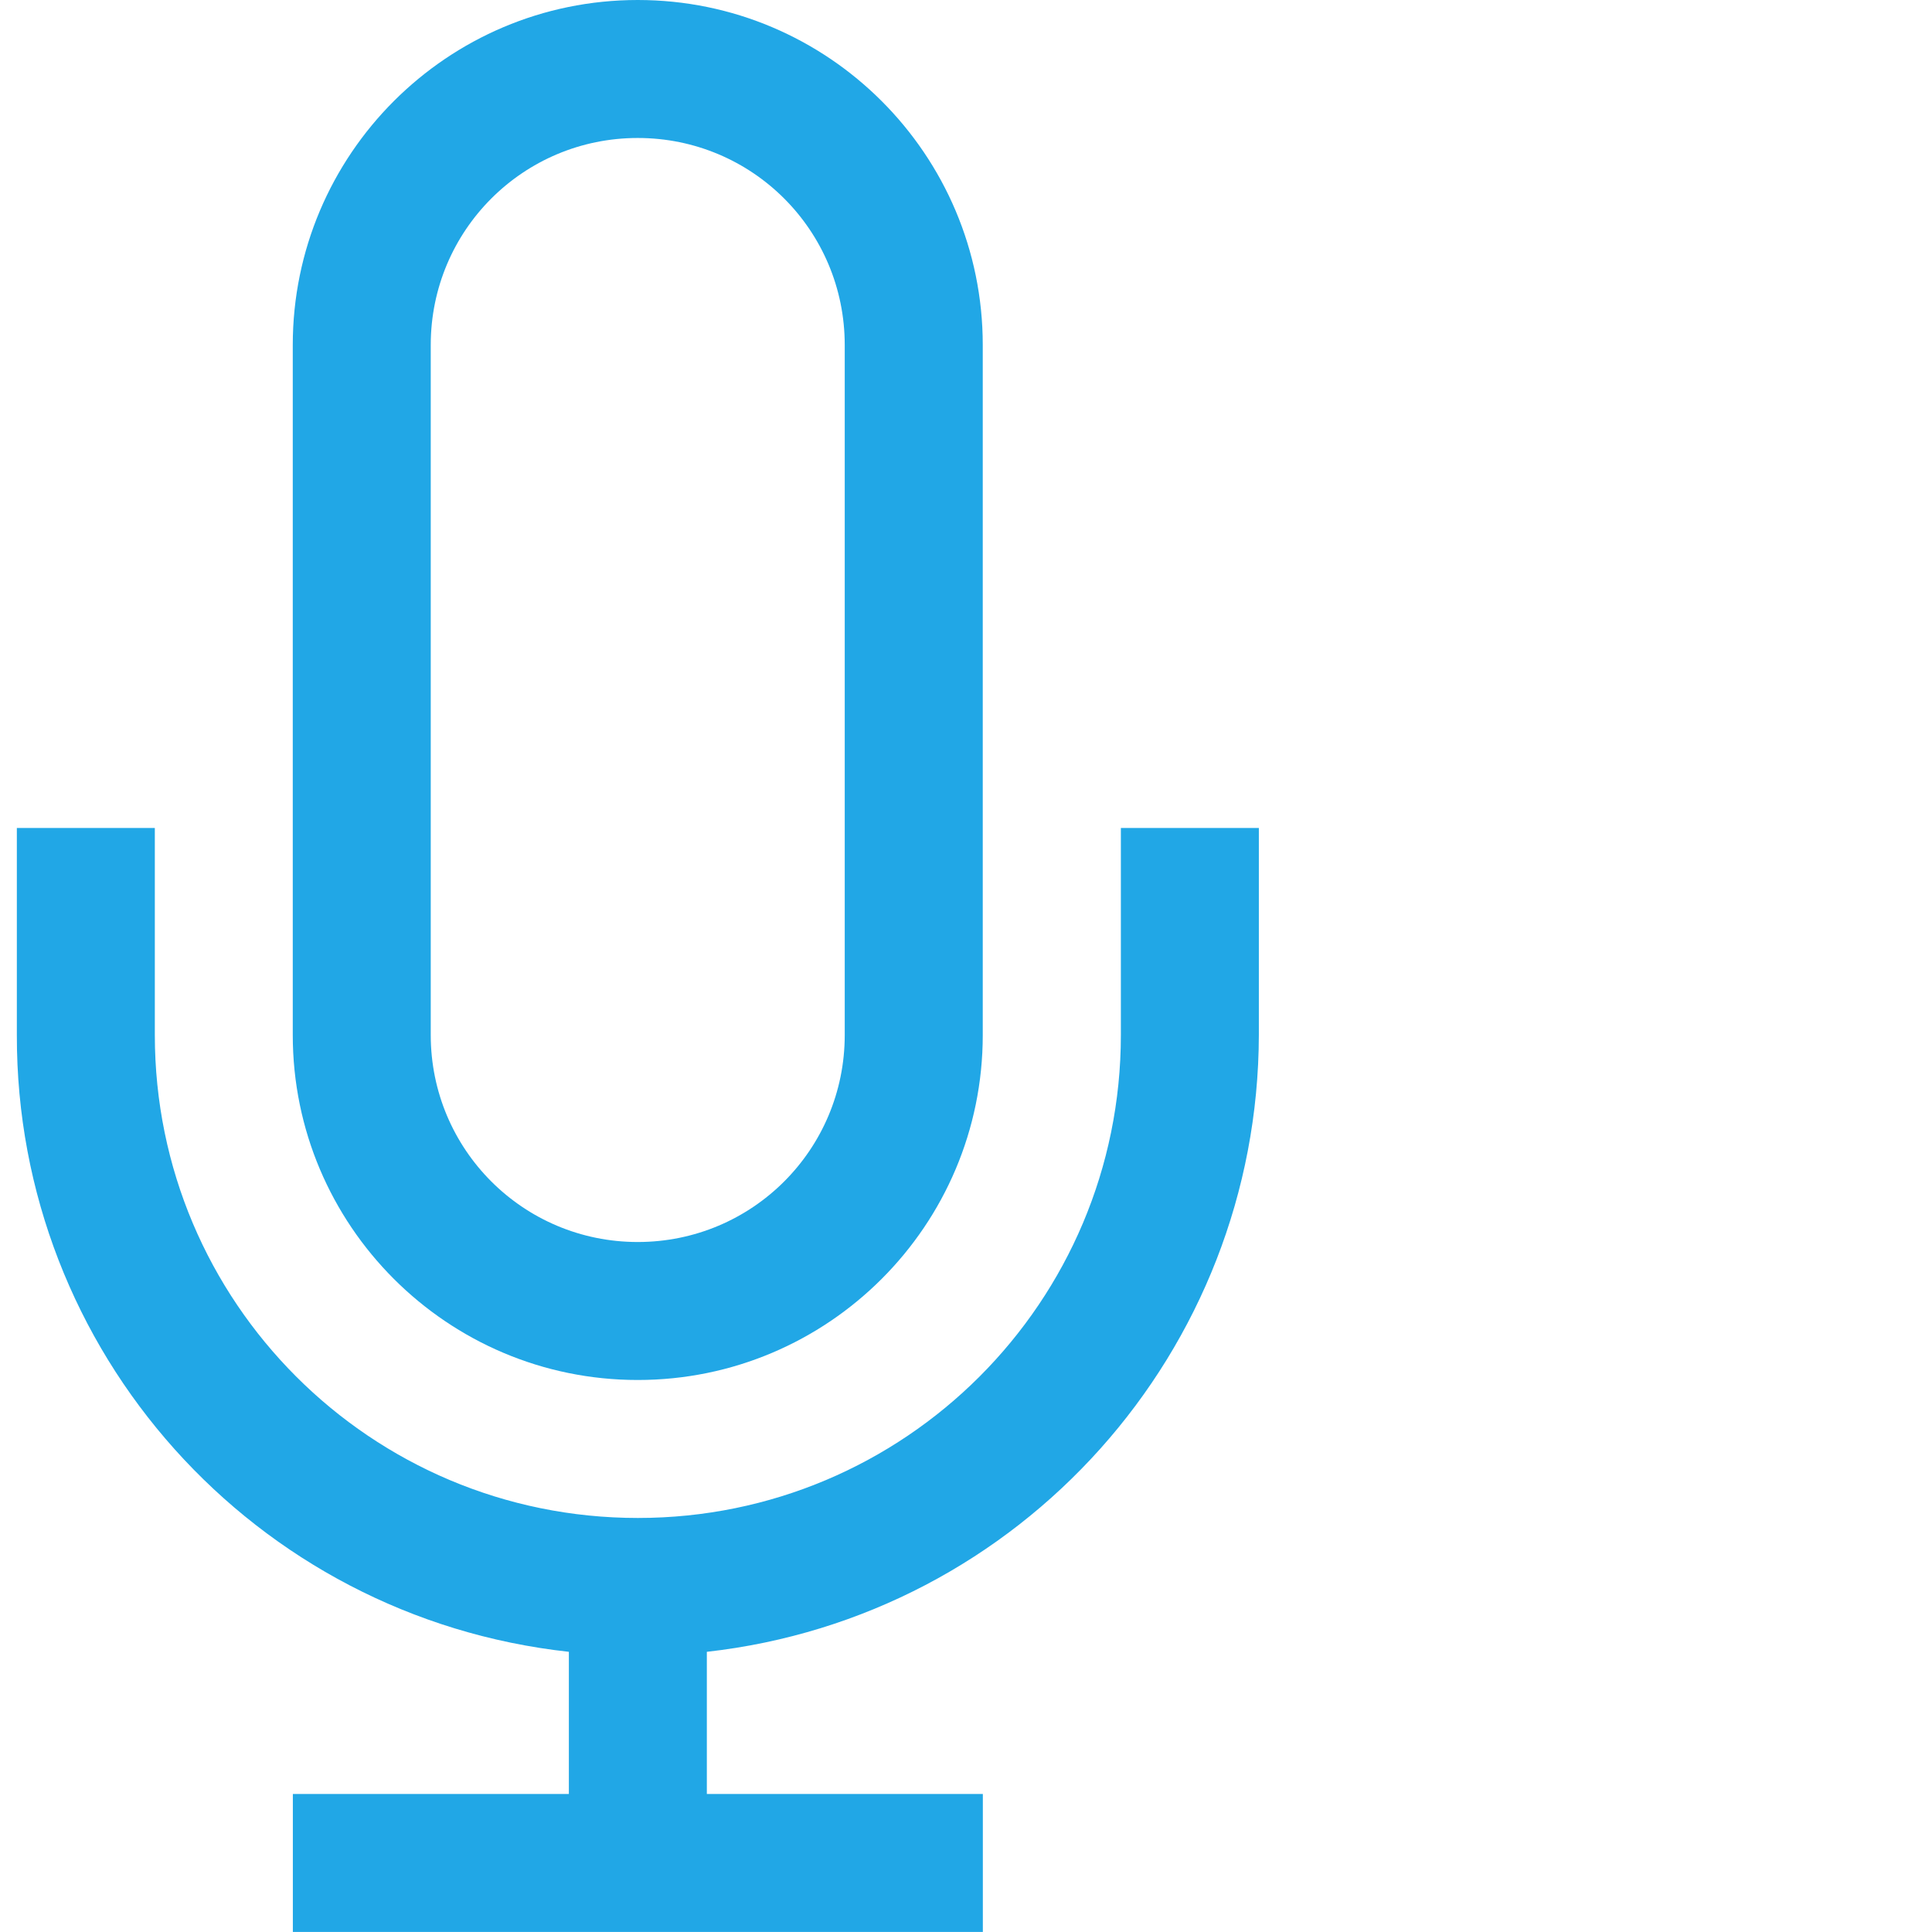 <?xml version="1.0" encoding="UTF-8"?> <svg xmlns="http://www.w3.org/2000/svg" width="43" height="43" viewBox="0 0 43 43" fill="none"><path d="M24.947 18.428V23.035C24.947 28.978 20.14 33.785 14.197 33.785C8.253 33.785 3.446 28.978 3.446 23.035V18.428H0.375V23.035C0.36 30.084 5.658 35.996 12.661 36.764V39.928H6.518V42.999H21.875V39.928H15.732V36.764C22.72 35.981 28.003 30.068 28.018 23.035V18.428H24.947Z" fill="#21A7E6"></path><path d="M14.194 30.714C18.433 30.714 21.873 27.274 21.873 23.036V7.679C21.873 3.44 18.433 0 14.194 0C9.956 0 6.516 3.44 6.516 7.679V23.036C6.516 27.274 9.956 30.714 14.194 30.714ZM9.587 7.679C9.587 5.129 11.645 3.071 14.194 3.071C16.744 3.071 18.801 5.129 18.801 7.679V23.036C18.801 25.585 16.744 27.643 14.194 27.643C11.645 27.643 9.587 25.585 9.587 23.036V7.679Z" fill="#21A7E6"></path></svg> 